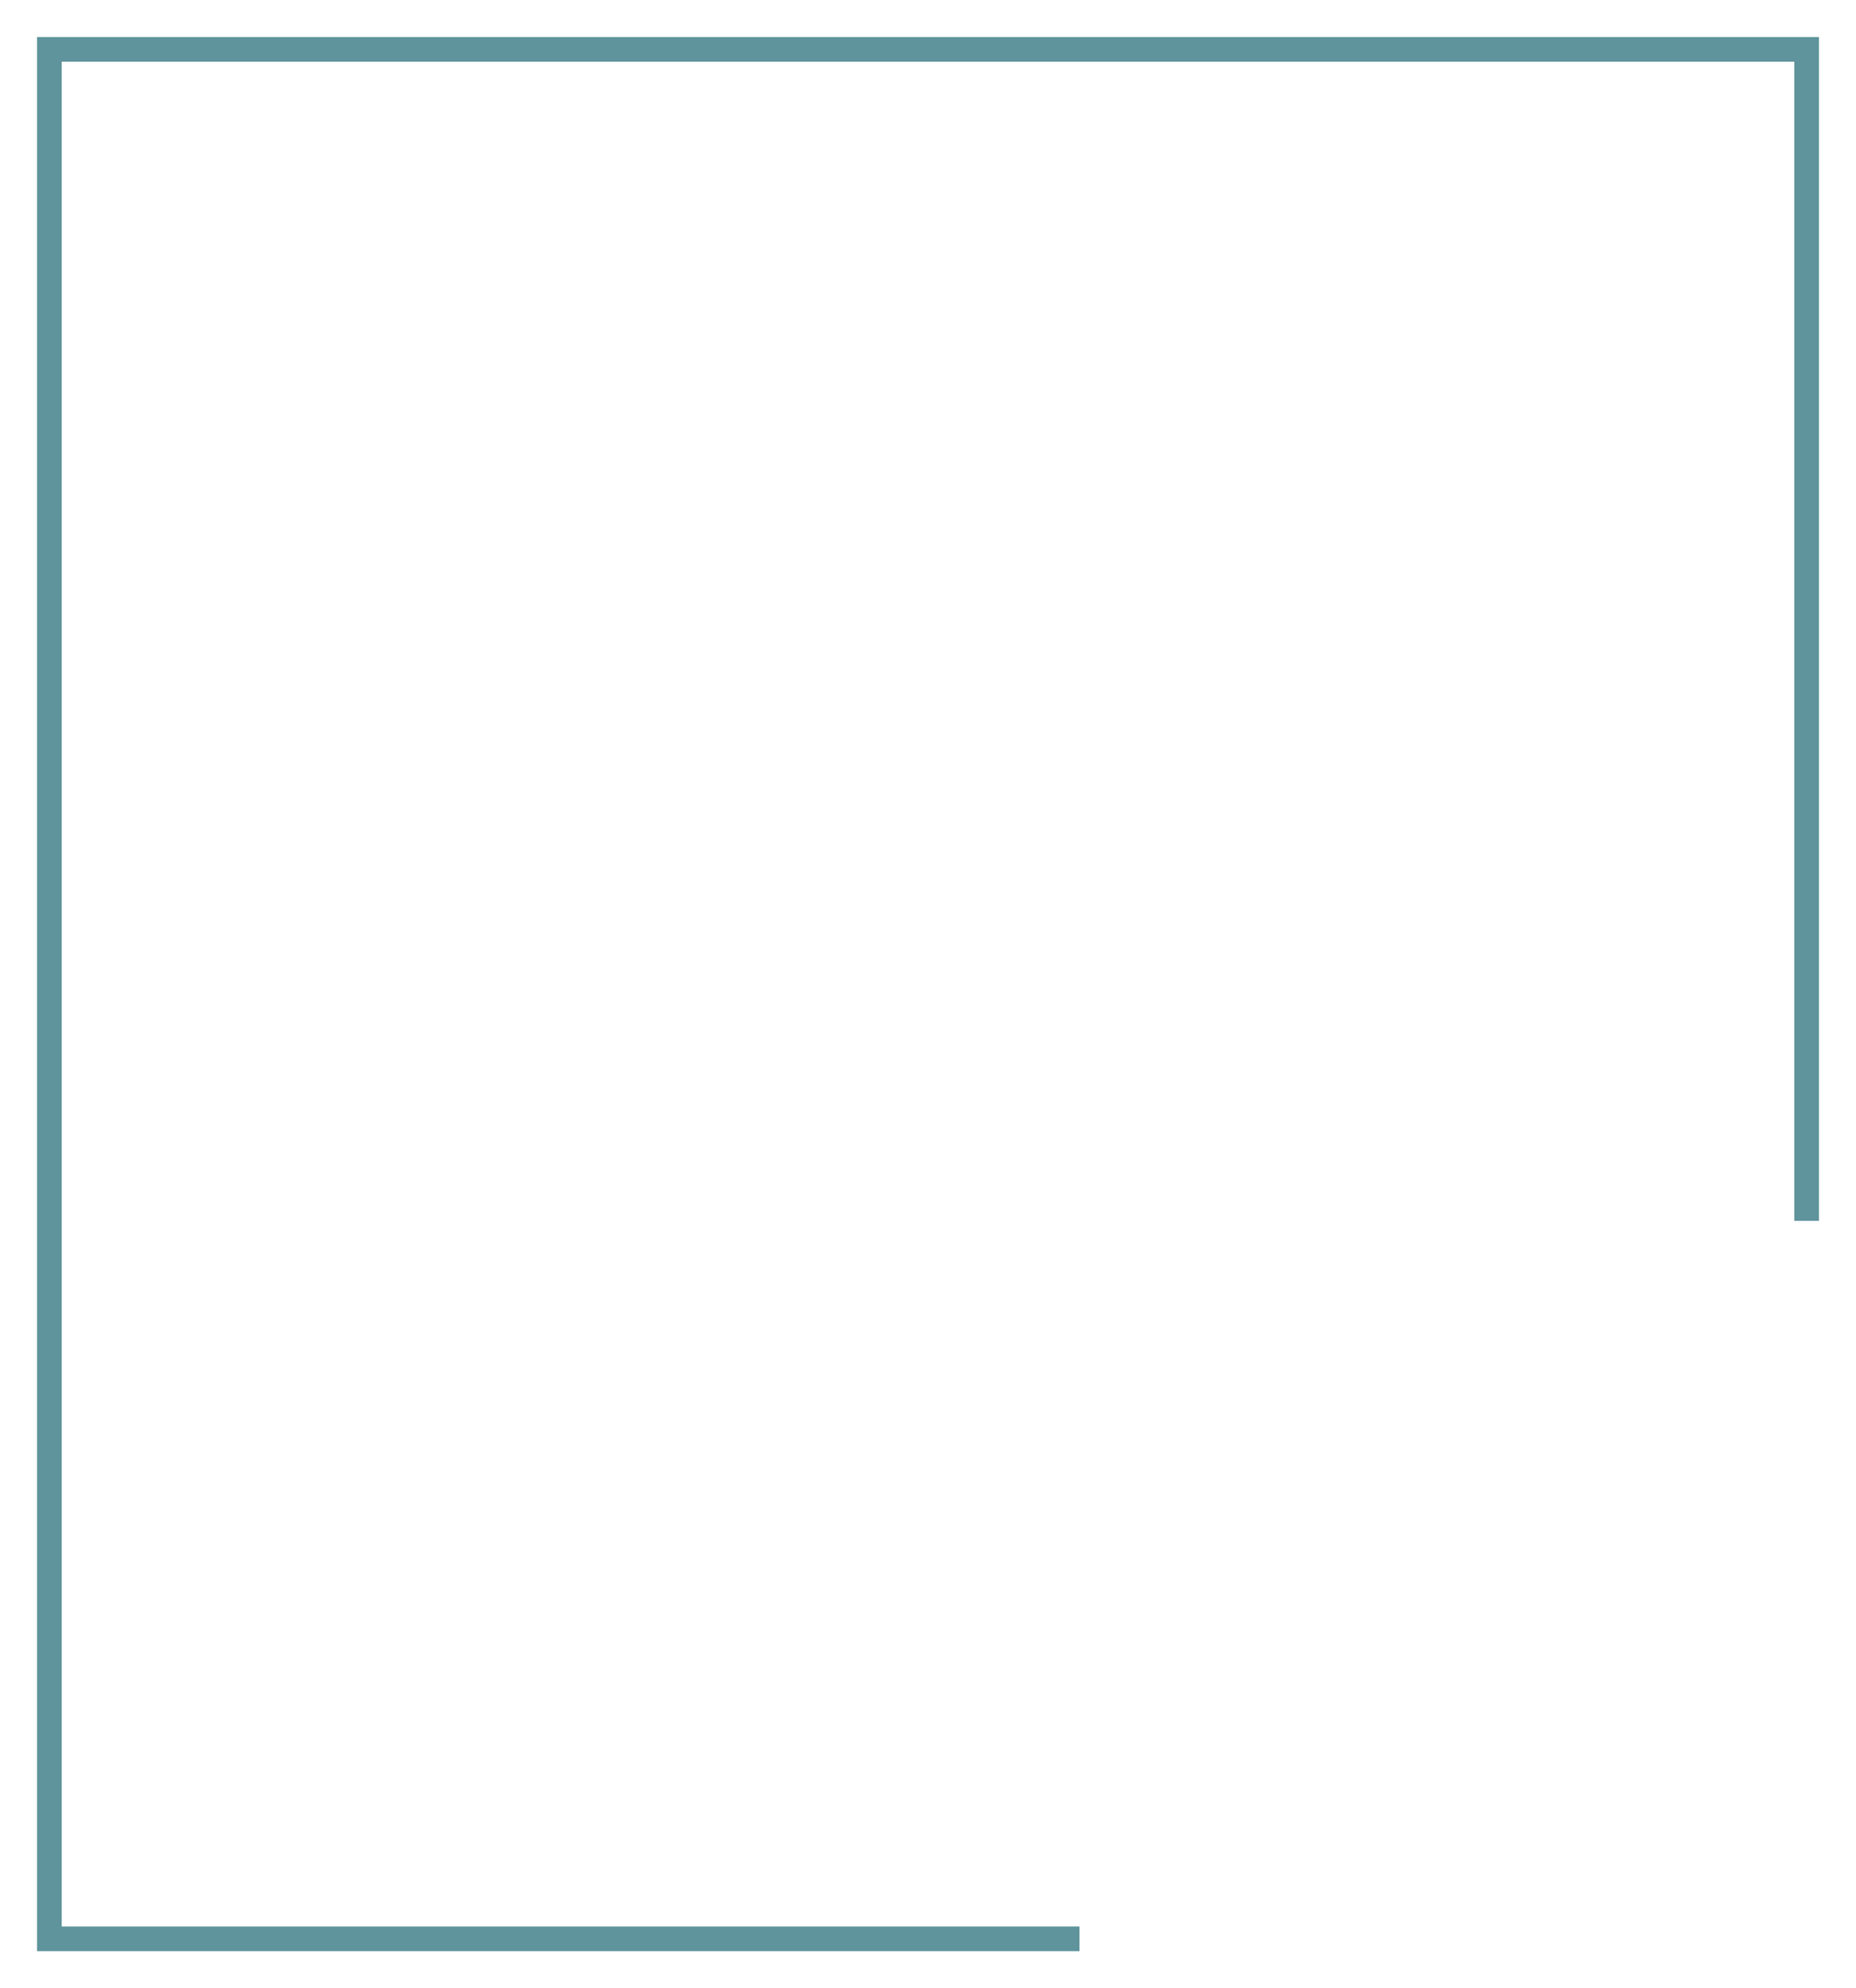 <?xml version="1.0" encoding="UTF-8"?> <svg xmlns="http://www.w3.org/2000/svg" width="1128" height="1208" viewBox="0 0 1128 1208" fill="none"> <path d="M1098 741.76V30H30V1178H656.069" stroke="#5F949C" stroke-width="15"></path> </svg> 